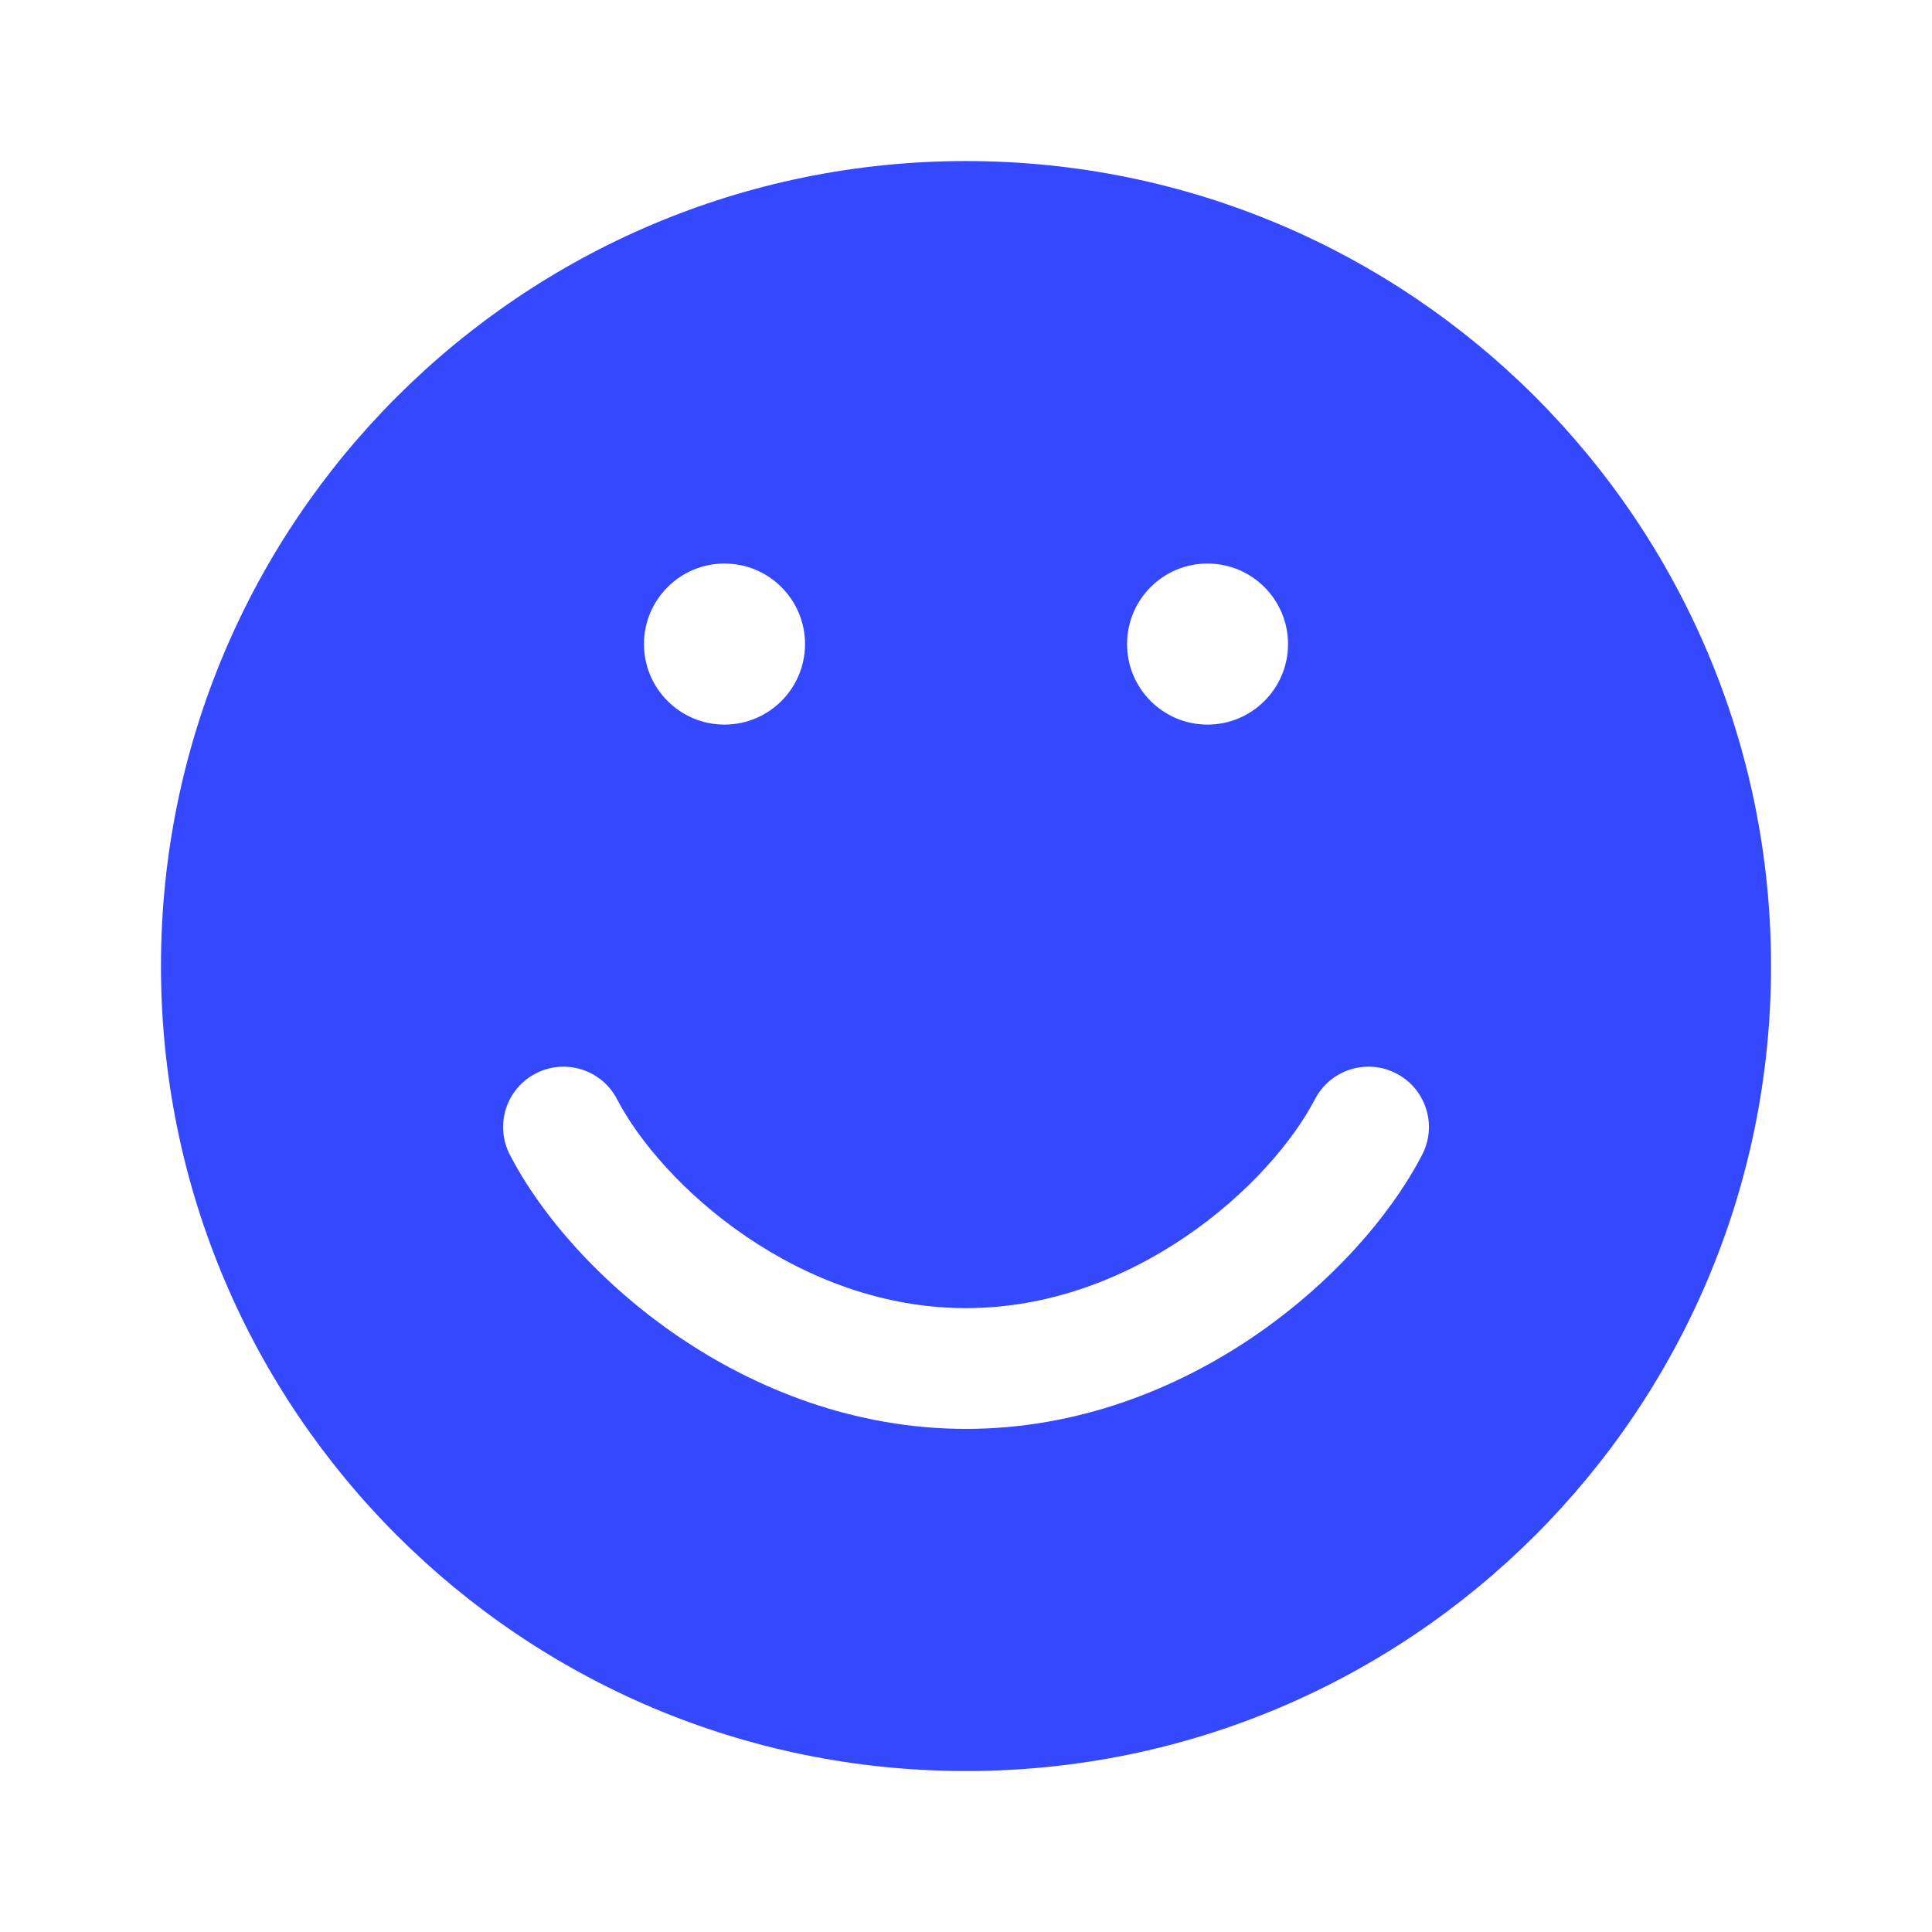 <svg width="22" height="22" viewBox="0 0 22 22" fill="none" xmlns="http://www.w3.org/2000/svg">
<path fill-rule="evenodd" clip-rule="evenodd" d="M20.167 11.001C20.167 16.063 16.063 20.167 11 20.167C5.938 20.167 1.833 16.063 1.833 11.001C1.833 5.938 5.938 1.834 11 1.834C16.063 1.834 20.167 5.938 20.167 11.001ZM6.1 12.224C6.437 12.049 6.852 12.18 7.027 12.518C7.274 12.993 7.787 13.598 8.499 14.082C9.205 14.562 10.066 14.896 11 14.896C11.934 14.896 12.795 14.562 13.501 14.082C14.213 13.598 14.726 12.993 14.973 12.518C15.148 12.18 15.563 12.049 15.9 12.224C16.237 12.398 16.369 12.813 16.194 13.15C15.829 13.853 15.151 14.623 14.274 15.22C13.391 15.82 12.266 16.271 11 16.271C9.734 16.271 8.609 15.82 7.726 15.22C6.849 14.623 6.171 13.853 5.806 13.15C5.632 12.813 5.763 12.398 6.1 12.224ZM8.25 8.251C8.756 8.251 9.167 7.84 9.167 7.334C9.167 6.828 8.756 6.417 8.25 6.417C7.744 6.417 7.333 6.828 7.333 7.334C7.333 7.84 7.744 8.251 8.25 8.251ZM13.75 8.251C14.256 8.251 14.667 7.84 14.667 7.334C14.667 6.828 14.256 6.417 13.75 6.417C13.244 6.417 12.834 6.828 12.834 7.334C12.834 7.84 13.244 8.251 13.75 8.251Z" fill="#3448FF"/>
</svg>

